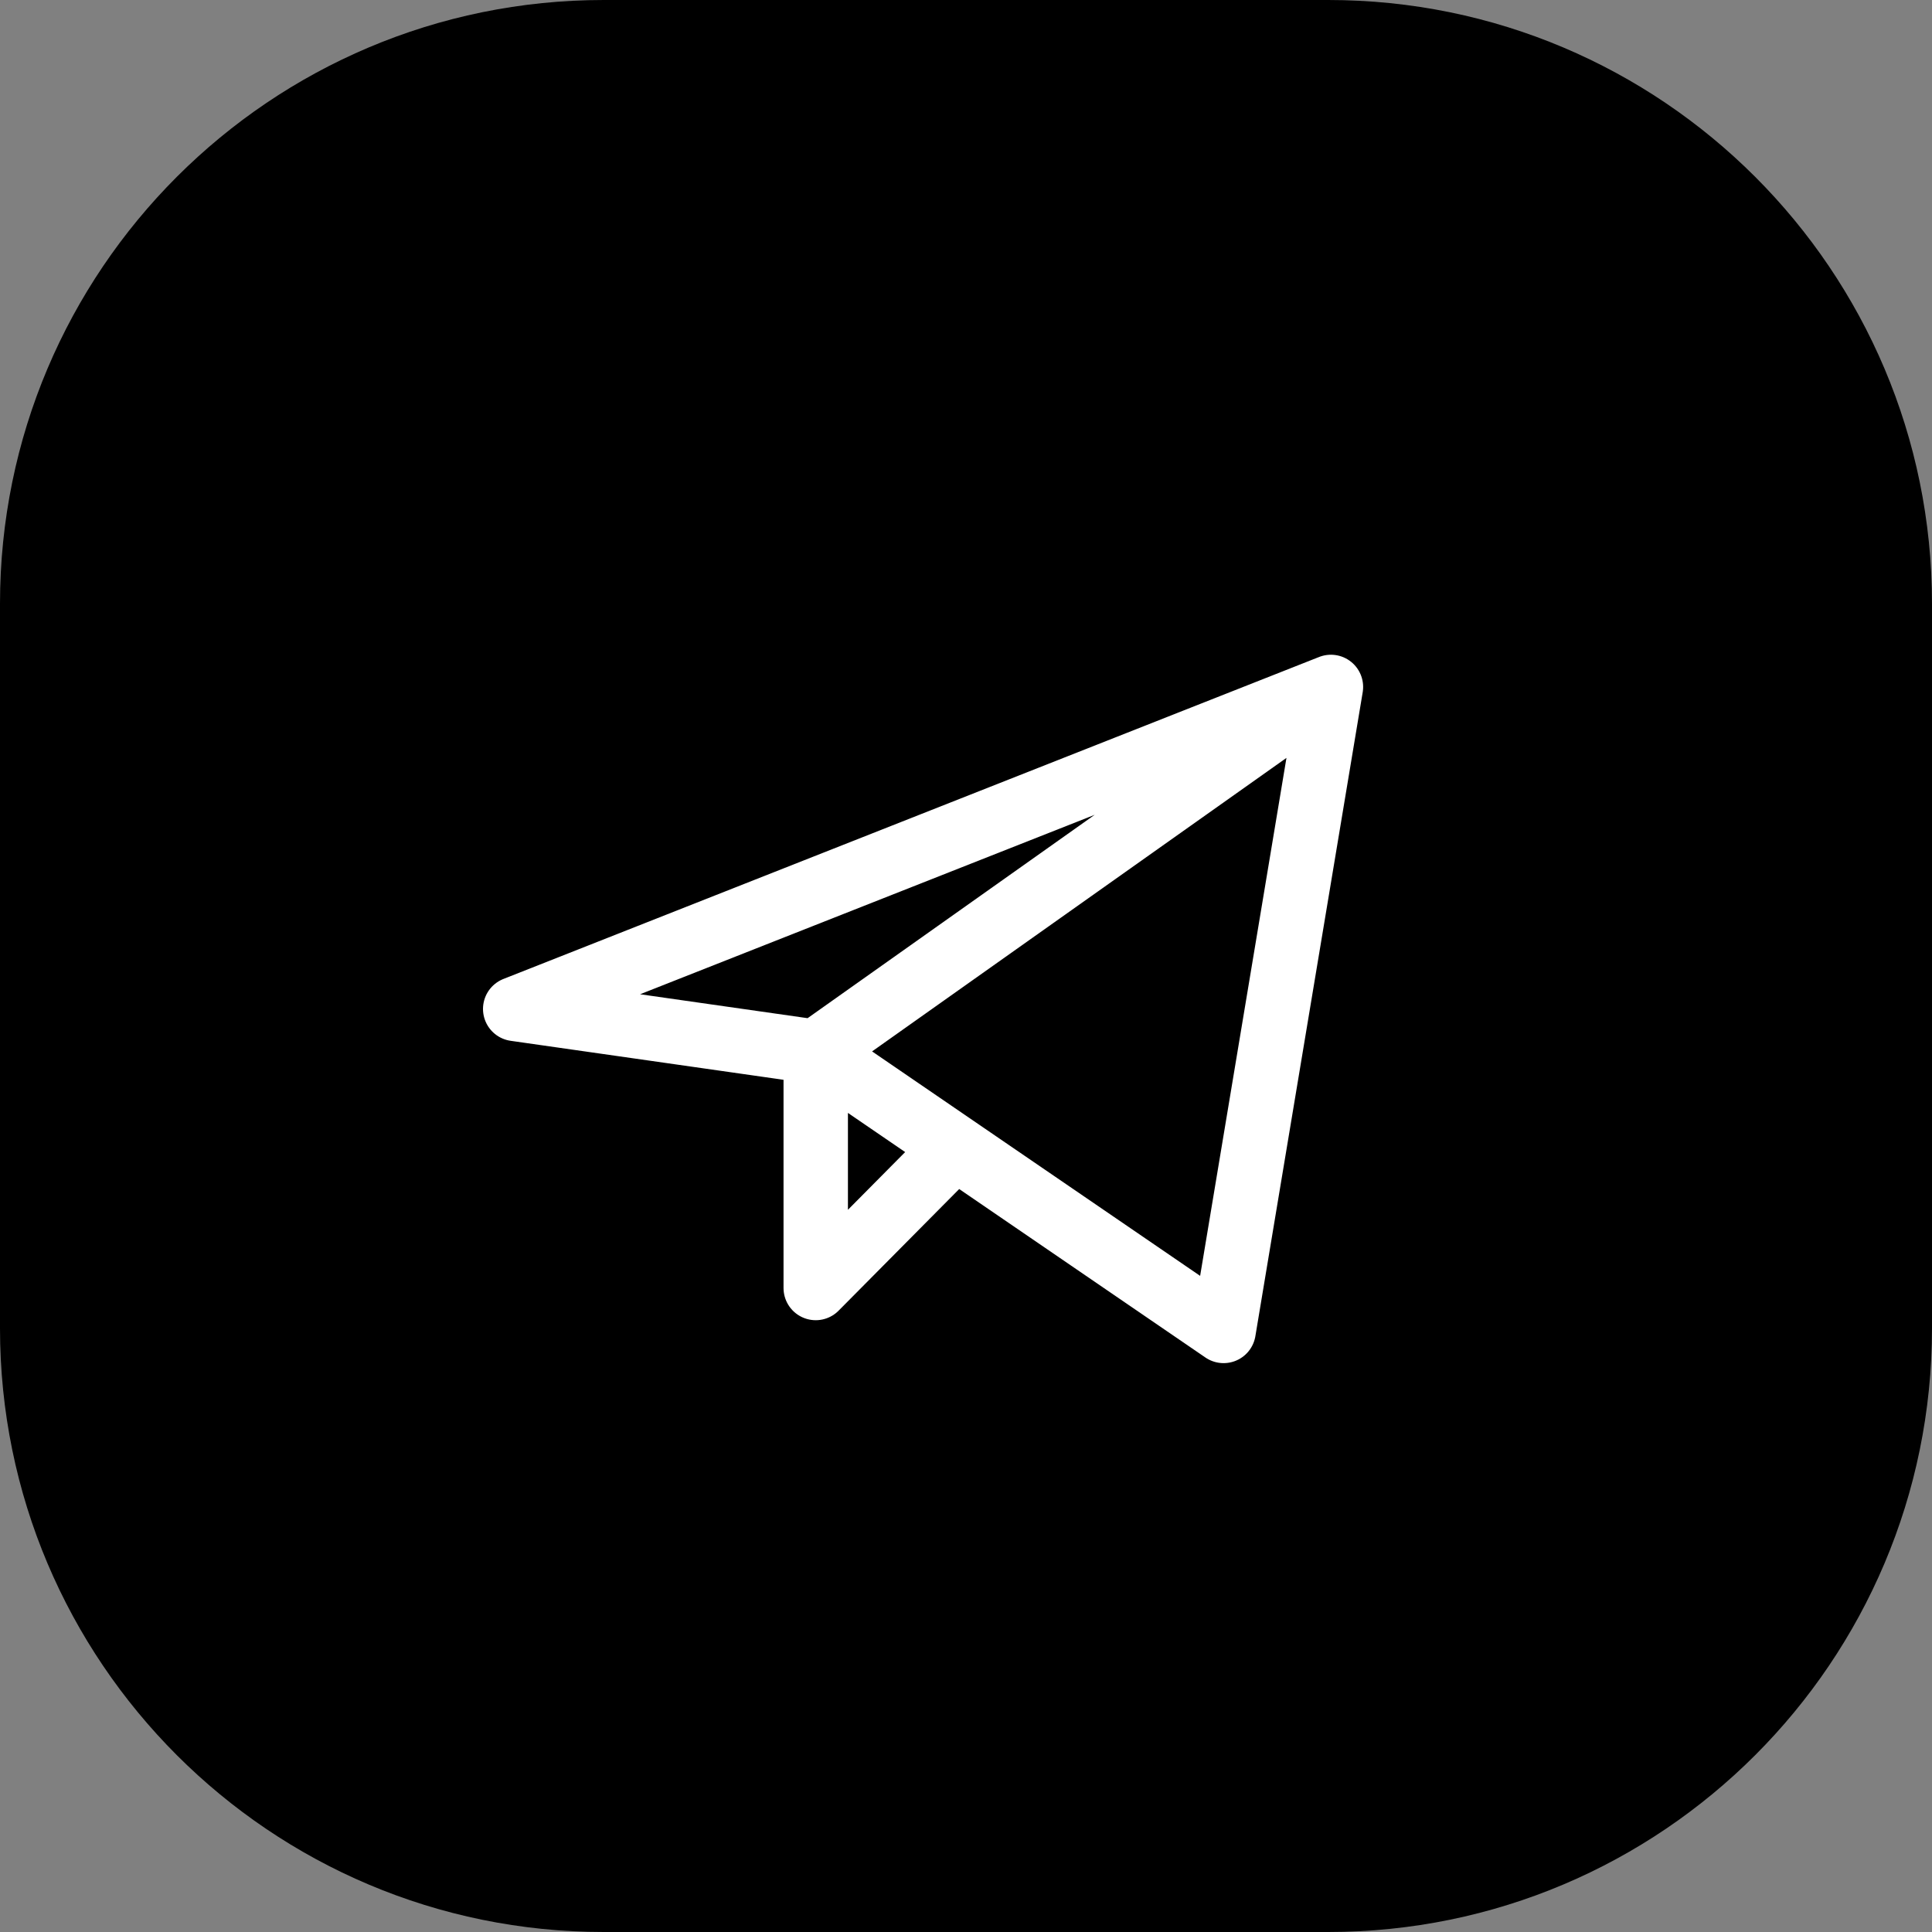 <svg width="45" height="45" viewBox="0 0 45 45" fill="none" xmlns="http://www.w3.org/2000/svg">
<rect x="0" y="0" width="45" height="45" fill="#808080" stroke="none"/>
<g clip-path="url(#clip0_2_1835)">
<path d="M30.938 0H14.062C6.296 0 0 6.296 0 14.062V30.938C0 38.704 6.296 45 14.062 45H30.938C38.704 45 45 38.704 45 30.938V14.062C45 6.296 38.704 0 30.938 0Z" fill="black"/>
<path d="M31 16L12 23.5L19 24.5M31 16L28.5 31L19 24.5M31 16L19 24.5M19 24.5V30L22.249 26.723" stroke="white" stroke-width="1.5" stroke-linecap="round" stroke-linejoin="round"/>
</g>
<defs>
<clipPath id="clip0_2_1835">
<rect width="45" height="45" fill="white"/>
</clipPath>
</defs>
</svg>
